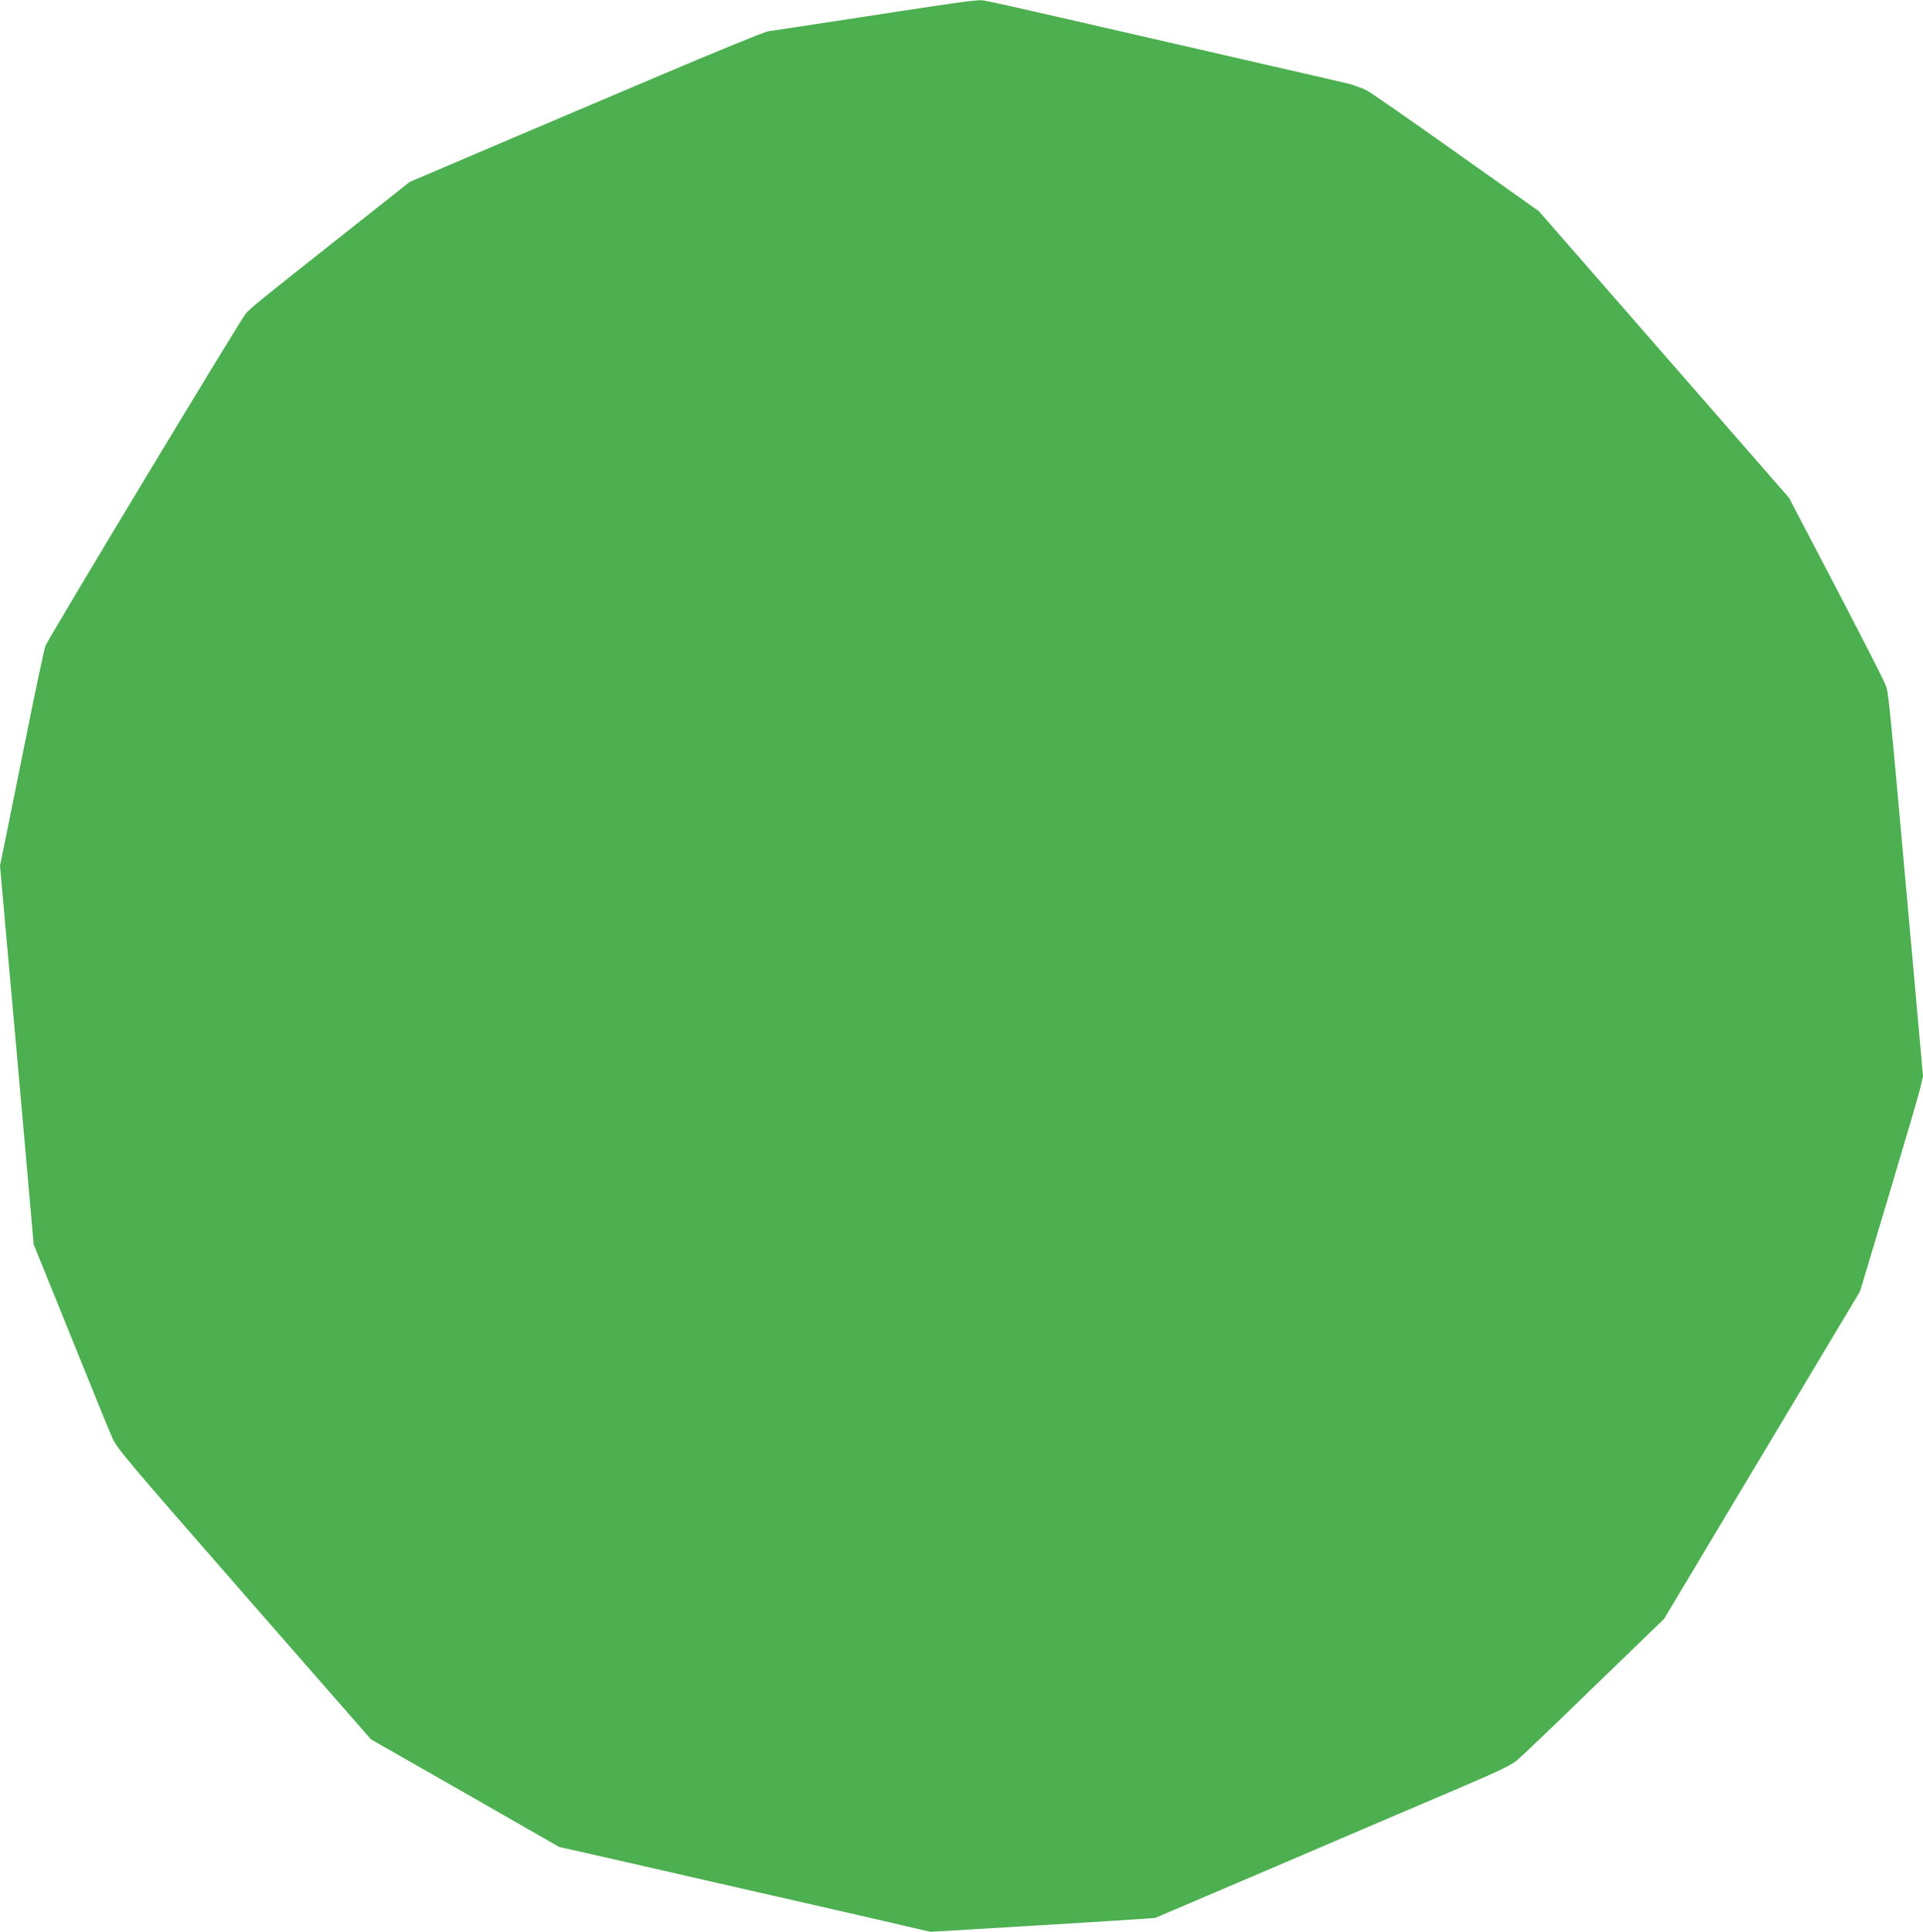 <?xml version="1.0" standalone="no"?>
<!DOCTYPE svg PUBLIC "-//W3C//DTD SVG 20010904//EN"
 "http://www.w3.org/TR/2001/REC-SVG-20010904/DTD/svg10.dtd">
<svg version="1.0" xmlns="http://www.w3.org/2000/svg"
 width="1274pt" height="1280pt" viewBox="0 0 1274 1280"
 preserveAspectRatio="xMidYMid meet">
<g transform="translate(0,1280) scale(0.1,-0.1)"
fill="#4caf50" stroke="none">
<path d="M6395 12789 c-38 -4 -338 -48 -665 -99 -327 -50 -615 -94 -640 -97
-25 -4 -349 -136 -725 -296 -374 -159 -810 -344 -970 -412 -159 -68 -378 -161
-485 -207 l-195 -83 -435 -344 c-575 -455 -609 -483 -651 -528 -28 -28 -1264
-2078 -1327 -2200 -7 -12 -66 -291 -132 -620 -66 -329 -132 -652 -145 -718
l-25 -120 44 -495 c25 -272 75 -837 112 -1255 l67 -760 243 -600 c133 -330
257 -635 276 -677 31 -73 79 -130 874 -1040 l842 -963 624 -356 623 -357 245
-55 c135 -31 484 -110 775 -177 292 -67 676 -154 855 -195 179 -41 384 -88
455 -105 l130 -30 585 35 c322 19 656 40 744 46 l159 11 806 344 c443 190 972
416 1174 502 302 129 378 165 420 201 29 24 259 244 512 490 l460 445 649
1085 649 1085 189 630 c104 347 198 668 209 713 l19 82 -75 838 c-164 1825
-152 1702 -179 1768 -13 33 -162 323 -329 644 l-305 583 -829 950 -828 949
-540 383 c-297 211 -565 397 -595 414 -30 17 -95 41 -145 52 -49 12 -225 52
-390 90 -165 38 -577 132 -915 210 -1018 234 -1091 250 -1119 249 -14 -1 -57
-5 -96 -10z"/>
</g>
</svg>
